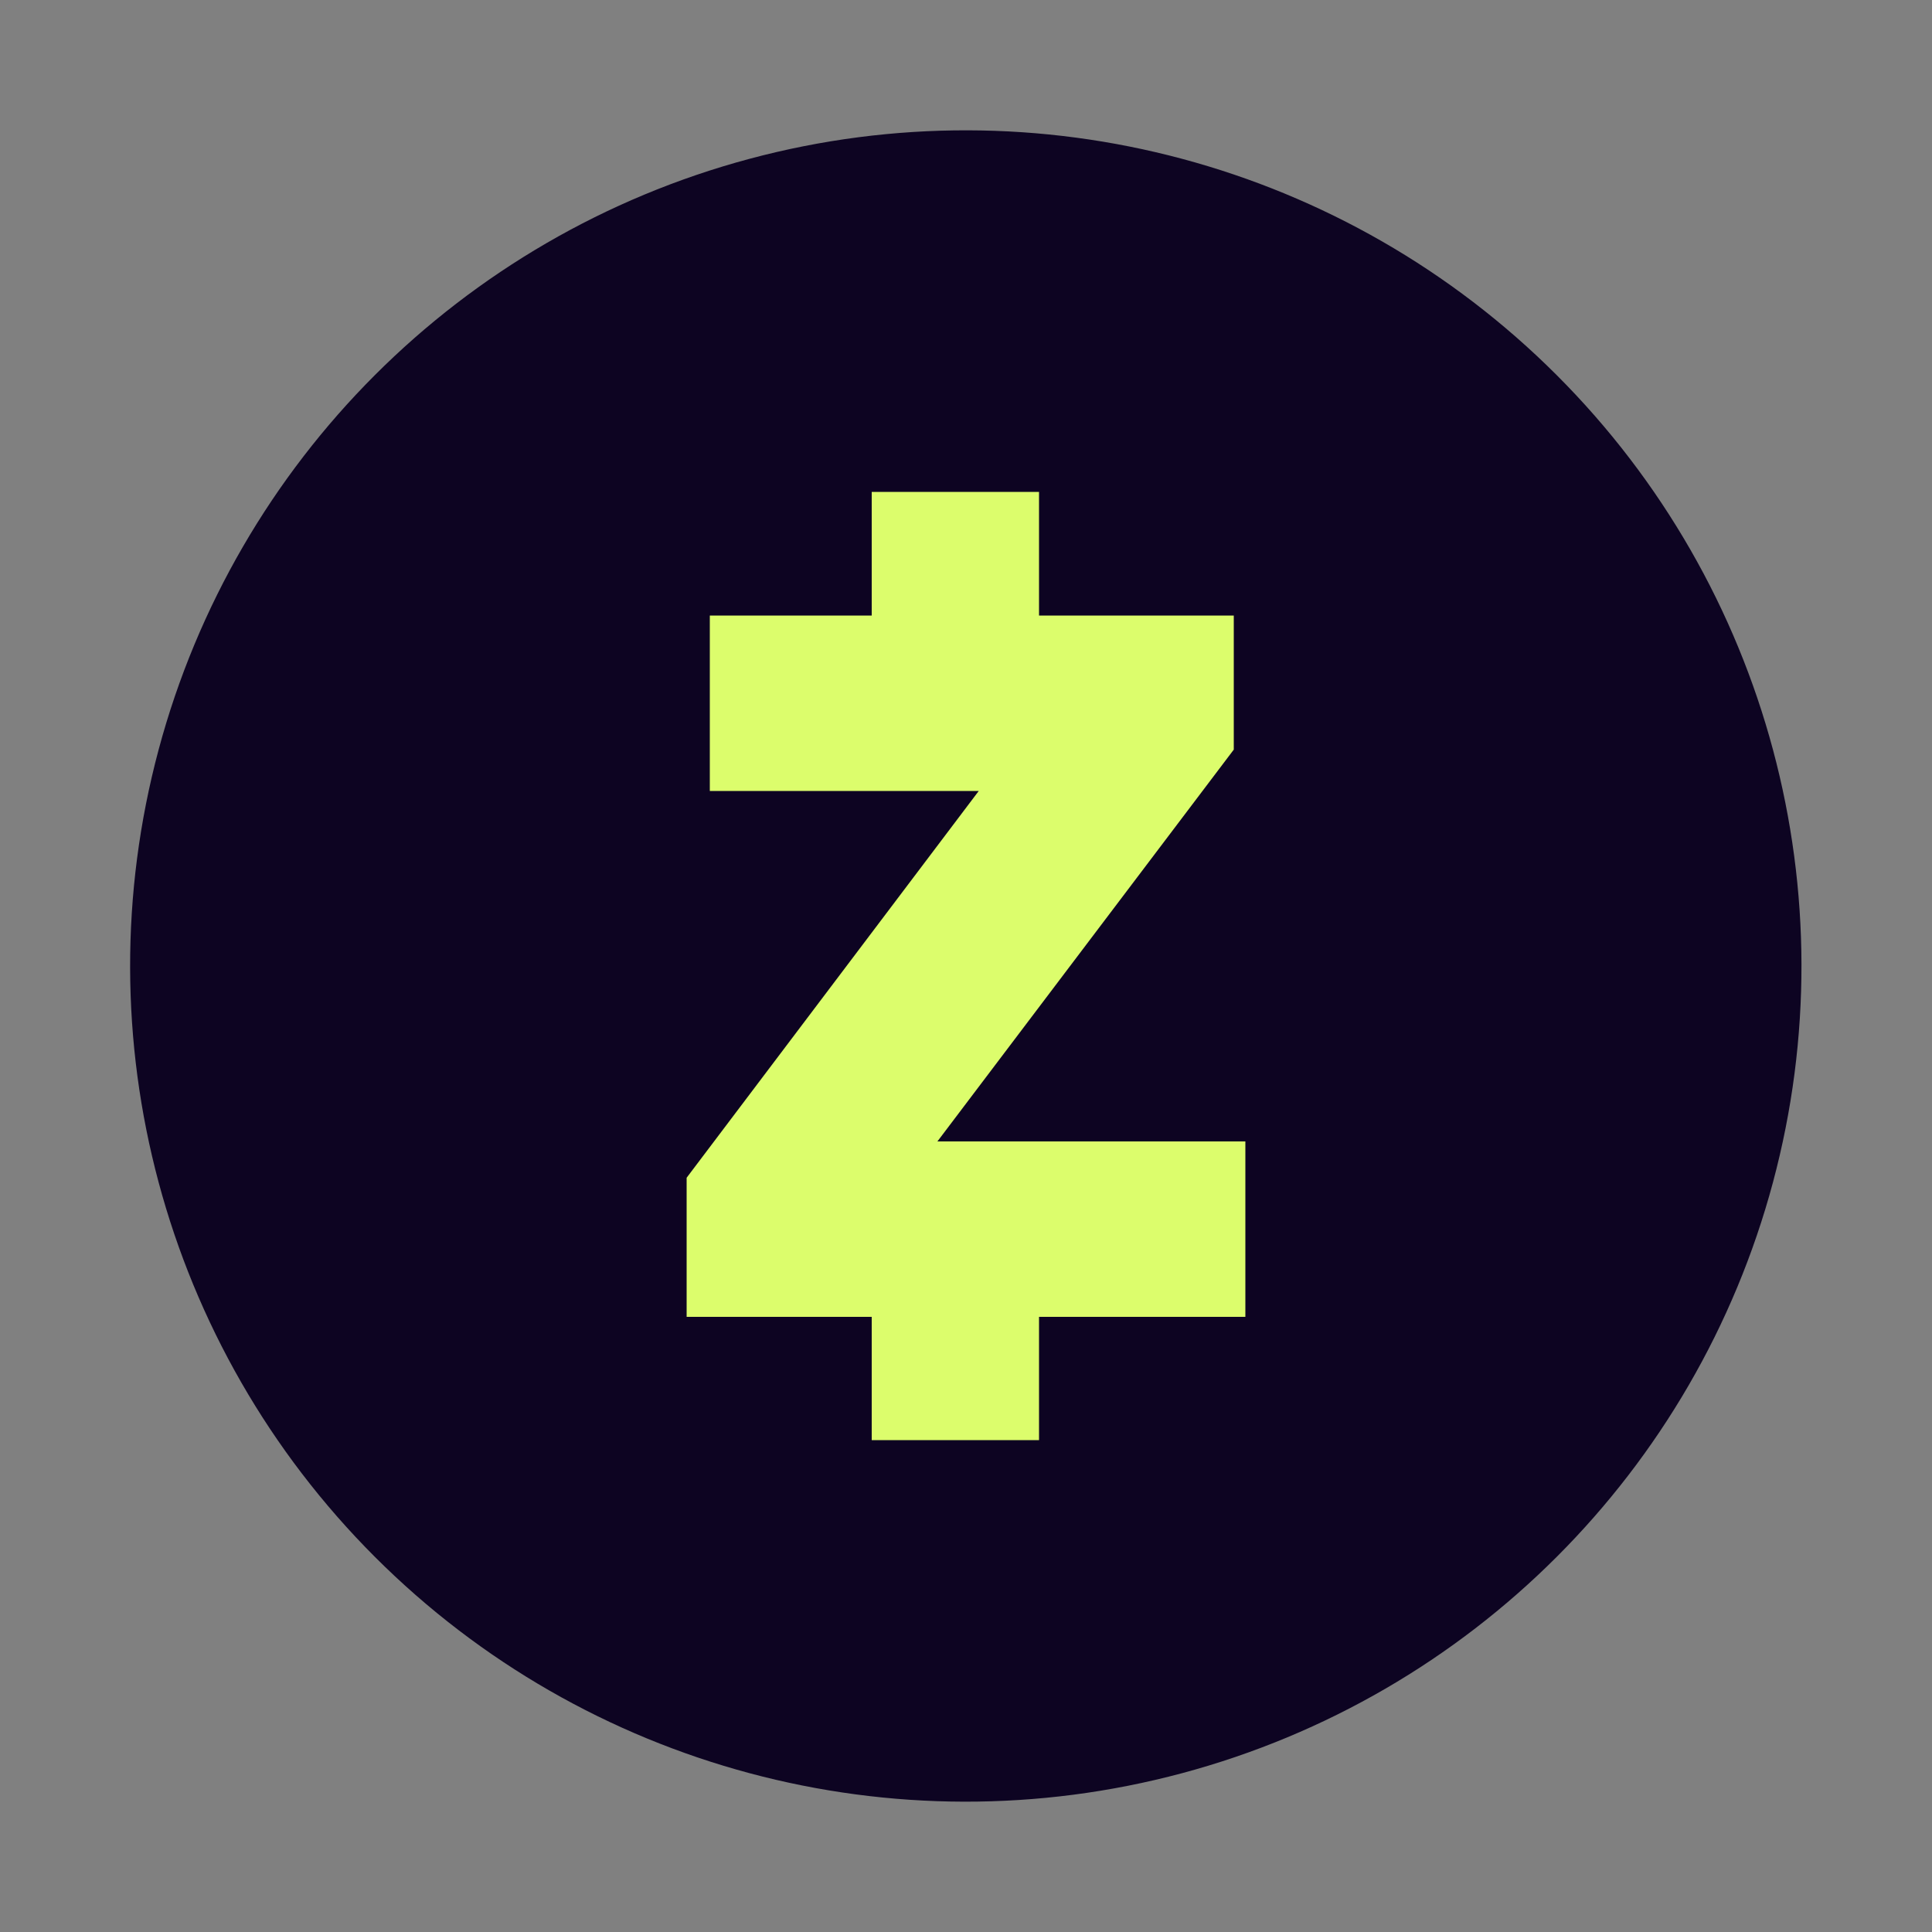 <?xml version="1.0" encoding="utf-8"?>
<!-- Generator: Adobe Illustrator 28.2.0, SVG Export Plug-In . SVG Version: 6.00 Build 0)  -->
<svg version="1.1" id="Layer_1" xmlns="http://www.w3.org/2000/svg" xmlns:xlink="http://www.w3.org/1999/xlink" x="0px" y="0px"
	 viewBox="0 0 500 500" style="enable-background:new 0 0 500 500;" xml:space="preserve">
<rect x="0" y="0" width="500" height="500" fill="#808080" stroke="none"/>
<style type="text/css">
	.st0{fill:#0D0422;}
	.st1{fill:#DCFD6C;}
	.st2{fill:#FFFFFF;}
	.st3{fill:#FEFDFF;}
</style>
<ellipse transform="matrix(0.707 -0.707 0.707 0.707 -103.553 250)" class="st0" cx="250" cy="250" rx="216.3" ry="216.3"/>
<g>
	<polygon class="st1" points="242.6,295.4 319.3,194 319.3,159.3 319.3,159.3 319.3,159.3 293.4,159.3 268.9,159.3 268.9,127.3 
		225.6,127.3 225.6,159.3 183.7,159.3 183.7,194 183.7,204.7 253.3,204.7 177.7,304.8 177.7,306.1 177.7,339.4 177.7,340.8 
		205.6,340.8 225.6,340.8 225.6,372.7 268.9,372.7 268.9,340.8 313.3,340.8 322.3,340.8 322.3,295.4 	"/>
</g>
</svg>
